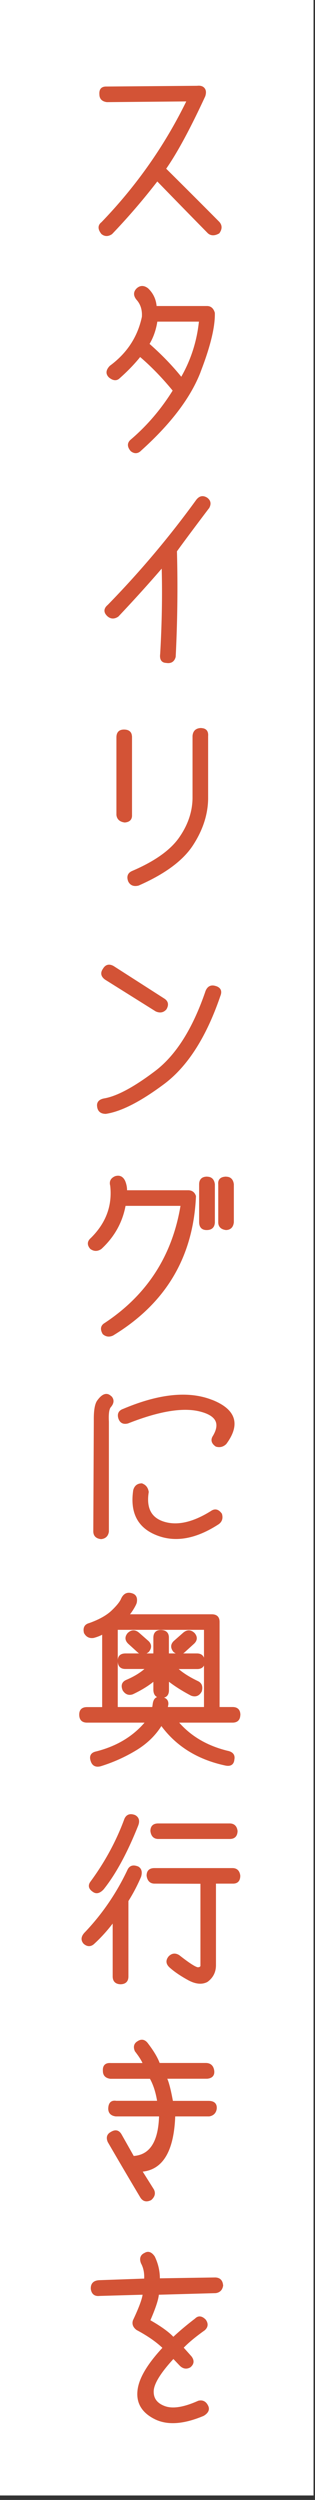 <svg width="43" height="341" fill="none" xmlns="http://www.w3.org/2000/svg"><rect width="100%" height="100%" fill="#333333" stroke="none"/><path d="M42.8 340.39V0H0v340.39h42.8Z" fill="#fff"/><path d="M29.842 31.728c-.55.31-1.01.31-1.37 0-2.7-2.75-5.04-5.15-7.01-7.18a89.9 89.9 0 0 1-6.25 7.28c-.46.31-.88.31-1.27 0-.47-.59-.47-1.06 0-1.42 4.82-5 8.72-10.57 11.7-16.71l-11.04.1c-.6-.08-.9-.39-.9-.93-.05-.64.22-.94.81-.93l12.41-.1c.41-.05.71.04.89.26.19.22.22.55.08.99-2.05 4.43-3.84 7.75-5.38 9.94 2.69 2.67 5.13 5.11 7.33 7.33.36.41.36.86 0 1.37Zm-2.589 18.979c-1.35 3.48-4.04 7.02-8.06 10.64-.39.41-.81.44-1.25.1-.46-.54-.46-1 0-1.39 2.25-1.92 4.18-4.19 5.79-6.79-1.48-1.81-3.02-3.4-4.62-4.76-.8 1.01-1.76 2.01-2.88 3-.34.33-.77.29-1.27-.12-.42-.41-.38-.87.12-1.39 2.36-1.74 3.84-4 4.42-6.77.06-.98-.19-1.78-.76-2.42-.41-.5-.41-.96 0-1.37.42-.39.89-.39 1.39 0 .68.65 1.06 1.47 1.12 2.44h7.01c.46 0 .77.27.93.81.05 1.87-.6 4.55-1.95 8.03l.01-.01Zm.05-6.97h-5.94c-.18 1.21-.55 2.27-1.12 3.2 1.78 1.56 3.28 3.13 4.52 4.69 1.42-2.44 2.26-5.07 2.54-7.89Zm1.116 25.513c-1.92 2.54-3.39 4.51-4.4 5.91.13 4.82.07 9.63-.17 14.42-.16.59-.55.82-1.17.71-.54-.02-.77-.38-.68-1.08.24-4.19.31-8.18.2-12-1.87 2.18-3.92 4.45-6.13 6.79-.46.31-.88.31-1.27 0-.54-.47-.54-.94 0-1.39 4.4-4.51 8.43-9.29 12.09-14.34.38-.5.81-.59 1.32-.27.44.33.51.74.22 1.25h-.01Zm-10.532 31.207v10.701c.03.55-.25.849-.86.899-.6-.08-.94-.379-1-.899v-10.581c0-.62.3-.93.9-.93.6 0 .94.27.95.81h.01Zm9.58-1.01c.59.02.86.33.81.95v8.55c-.03 2.15-.72 4.25-2.06 6.3s-3.79 3.86-7.34 5.42c-.6.15-1.02-.02-1.25-.49-.23-.6-.07-1.02.46-1.25 3.08-1.32 5.23-2.84 6.45-4.57 1.22-1.73 1.85-3.55 1.88-5.47v-8.5c.05-.62.4-.94 1.05-.95v.01Zm2.031 35.203c.54.2.69.58.46 1.15-1.91 5.6-4.46 9.59-7.65 11.97-3.19 2.38-5.81 3.72-7.87 4.03-.64 0-.99-.3-1.05-.9-.07-.52.24-.84.9-.95 1.74-.31 4.06-1.55 6.94-3.73 2.88-2.17 5.2-5.84 6.96-11.01.25-.6.68-.79 1.29-.56h.02Zm-14.05-2.76 6.89 4.42c.5.31.59.74.27 1.29-.34.39-.77.47-1.29.24l-6.89-4.32c-.52-.37-.61-.81-.27-1.29.31-.54.74-.65 1.29-.34Zm-.051 50.149c-.47.23-.9.18-1.27-.15-.34-.59-.26-1.03.24-1.32 5.83-3.86 9.31-9.27 10.43-16.22h-7.77c-.41 2.3-1.5 4.27-3.27 5.91-.46.31-.9.31-1.34 0-.41-.47-.38-.9.07-1.29 2.1-2.07 3-4.49 2.69-7.26-.15-.54.05-.92.59-1.15.54-.16.94.03 1.2.59.18.44.26.89.24 1.34h8.48c.47 0 .78.23.93.68-.36 8.24-4.1 14.53-11.21 18.86l-.01.01Zm12.87-21.4c.54 0 .85.3.93.9v5.18c-.02.6-.33.91-.93.93-.62.02-.94-.29-.95-.93v-5.16c0-.62.32-.93.95-.93v.01Zm2.59 0c.54 0 .85.3.93.9v5.18c-.07.6-.38.91-.93.93-.62-.08-.93-.39-.93-.93v-5.16c-.07-.6.24-.91.93-.93v.01ZM15.15 190.578c.31.38.28.79-.1 1.25-.28.29-.38.99-.32 2.1v14.98c-.08.54-.39.84-.93.9-.62-.07-.93-.38-.93-.93l.07-15.1c-.02-1.38.14-2.28.46-2.69.64-.88 1.21-1.05 1.73-.51h.02Zm13.78.5c3.16 1.26 3.78 3.2 1.86 5.8-.37.36-.8.46-1.27.32-.54-.37-.65-.8-.34-1.27 1.06-1.79.42-2.97-1.92-3.54-2.34-.57-5.61-.02-9.81 1.64-.6.16-.99-.04-1.17-.61-.16-.55.03-.93.59-1.12 4.89-2.07 8.91-2.47 12.07-1.21l-.01-.01Zm-9.57 11.4c.46.16.72.5.81 1.03-.36 2.25.39 3.65 2.24 4.2 1.85.55 4.01.05 6.49-1.51.46-.31.88-.2 1.27.34.16.55.02.99-.44 1.29-3.05 1.97-5.82 2.46-8.33 1.45-2.51-1-3.53-3-3.08-6 .15-.54.5-.81 1.05-.81l-.01.01Zm13.31 31.46c-.02.6-.33.9-.93.9h-7.57c1.69 2.02 3.97 3.39 6.84 4.1.68.13.97.48.85 1.05-.05.6-.4.84-1.05.71-3.81-.81-6.74-2.65-8.79-5.5-.83 1.38-2.01 2.54-3.54 3.46-1.53.92-3.13 1.63-4.79 2.14-.6.15-.99-.05-1.17-.59-.23-.64-.02-1.03.61-1.17 2.9-.73 5.2-2.13 6.89-4.2h-8.14c-.6 0-.91-.3-.93-.9-.02-.64.29-.95.93-.95h2.2v-10.24c-.38.23-.82.41-1.32.54-.52.08-.91-.11-1.17-.59-.15-.64.06-1.03.61-1.17 1.38-.49 2.43-1.08 3.14-1.76.71-.68 1.14-1.23 1.31-1.64.29-.65.75-.87 1.37-.66.47.15.64.53.51 1.15-.08.23-.23.51-.44.85-.21.34-.42.63-.64.86h11.46c.62 0 .93.3.93.9v11.75h1.91c.62 0 .93.32.93.95l-.01.01Zm-11.77-.96.07-.46c.08-.73.4-1.03.95-.9.65.03.96.32.93.85l-.1.51h5.23v-10.8H15.94v10.8h4.96Zm.17-3.86c-.78.67-1.78 1.29-2.98 1.86-.5.18-.91.02-1.22-.46-.26-.62-.11-1.04.46-1.27 1.14-.49 2.05-1.07 2.74-1.73h-2.96c-.6 0-.9-.32-.9-.95-.02-.6.29-.9.93-.9h3.93v-2.27c0-.62.3-.93.9-.93.63.02.95.32.95.9v2.3h3.96c.62 0 .93.35.93 1.05-.02.54-.32.81-.9.81h-2.86c.68.67 1.66 1.3 2.93 1.91.46.23.6.64.44 1.22-.29.55-.73.72-1.29.51-1.29-.68-2.35-1.37-3.2-2.05v1.42c0 .64-.31.94-.93.93-.6 0-.91-.32-.93-.95v-1.4Zm-3.45-4.98c-.44-.41-.47-.84-.1-1.29.46-.44.93-.44 1.42 0l1.25 1.1c.39.39.4.82.02 1.29-.46.36-.88.39-1.27.1l-1.32-1.2Zm6.16 1.1c-.38-.47-.37-.9.02-1.29l1.25-1.1c.49-.44.96-.44 1.42 0 .38.46.34.89-.1 1.29l-1.32 1.2c-.39.29-.81.26-1.27-.1Zm-5.014 29.459c.42.21.55.63.37 1.25-.52 1.21-1.1 2.31-1.74 3.32v10.33c0 .6-.31.91-.93.93-.63-.02-.95-.33-.95-.95v-7.6c-.88 1.19-1.82 2.23-2.81 3.13-.39.31-.79.29-1.2-.07-.38-.44-.3-.91.22-1.42 2.36-2.49 4.28-5.31 5.77-8.45.23-.55.65-.71 1.27-.46v-.01Zm-.37-6.99c.46.26.57.68.34 1.27-1.48 3.71-3.05 6.6-4.69 8.65-.47.5-.9.61-1.29.32-.51-.34-.62-.72-.34-1.15 2.02-2.74 3.58-5.62 4.69-8.65.24-.54.68-.68 1.29-.44Zm13.34 7.24c.54 0 .85.3.93.9 0 .65-.3.97-.9.95h-2.42v11.26c0 .91-.37 1.64-1.1 2.17-.7.37-1.56.28-2.56-.28-1.01-.56-1.83-1.12-2.44-1.67-.47-.42-.51-.87-.12-1.34.39-.39.82-.43 1.29-.12 1.45 1.14 2.33 1.69 2.64 1.66.31-.03.46-.17.44-.42v-11.24l-6.45-.02c-.5-.02-.81-.33-.9-.95 0-.6.31-.9.93-.9h10.68-.02Zm-.39-6.09c.55 0 .87.3.95.9-.02.64-.33.95-.93.95h-9.8c-.52-.02-.82-.33-.9-.95 0-.6.31-.9.93-.9h9.75ZM22.63 283.43c.26.47.55 1.56.86 3.27h5.03c.68.02.99.33.93.95-.08.5-.38.81-.9.9h-4.76c-.16 4.85-1.68 7.37-4.54 7.55l1.64 2.61c.23.46.12.88-.32 1.27-.57.29-1.01.18-1.32-.34-1.71-2.869-3.18-5.38-4.42-7.52-.23-.55-.11-.95.37-1.2.54-.34.96-.25 1.27.27l1.71 3.03c2.36-.13 3.58-2.02 3.67-5.67h-6.04c-.6-.08-.9-.39-.9-.93.02-.72.33-1.03.95-.93h5.74c-.2-1.3-.55-2.39-1.05-3.27h-5.47c-.6-.08-.9-.39-.9-.93-.05-.68.26-1 .93-.95h4.54c-.16-.46-.54-1.06-1.12-1.81-.23-.55-.11-.95.34-1.2.47-.31.9-.2 1.27.34.77 1.01 1.29 1.9 1.56 2.66h6.38c.6 0 .94.31 1.03.93.07.57-.21.89-.83.95h-5.62l-.03.02Zm7.698 28.297c-.08.55-.38.86-.9.93l-7.87.22c-.03.68-.43 1.91-1.2 3.67 1.56.88 2.66 1.68 3.3 2.39.9-.85 1.91-1.7 3.05-2.57.38-.39.8-.35 1.27.12.34.47.3.9-.12 1.27-1.32.94-2.3 1.77-2.96 2.47l1.15 1.29c.36.49.31.92-.15 1.29-.44.24-.86.18-1.25-.2l-.98-1.03c-1.84 1.99-2.78 3.51-2.82 4.56-.04 1.05.5 1.78 1.61 2.19 1.12.41 2.67.16 4.65-.73.54-.13.94.08 1.2.64.2.44 0 .83-.56 1.17-2.7 1.14-4.89 1.29-6.57.45-1.68-.84-2.44-2.08-2.28-3.71.15-1.64 1.31-3.6 3.46-5.9-.93-.9-2.14-1.74-3.64-2.54-.44-.33-.59-.72-.44-1.17.83-1.76 1.28-2.98 1.34-3.67l-6.01.17c-.63.08-.99-.2-1.08-.83-.03-.67.32-1.02 1.05-1.05l6.23-.22c.06-.85-.08-1.6-.44-2.27-.23-.6-.08-1.02.44-1.25.42-.26.82-.11 1.2.44.47.98.7 2 .68 3.05l7.7-.12c.57.02.88.33.93.93l.01.01Z" fill="#D35336" stroke="#D35336" stroke-width=".27" stroke-linecap="round" stroke-linejoin="round"/></svg>